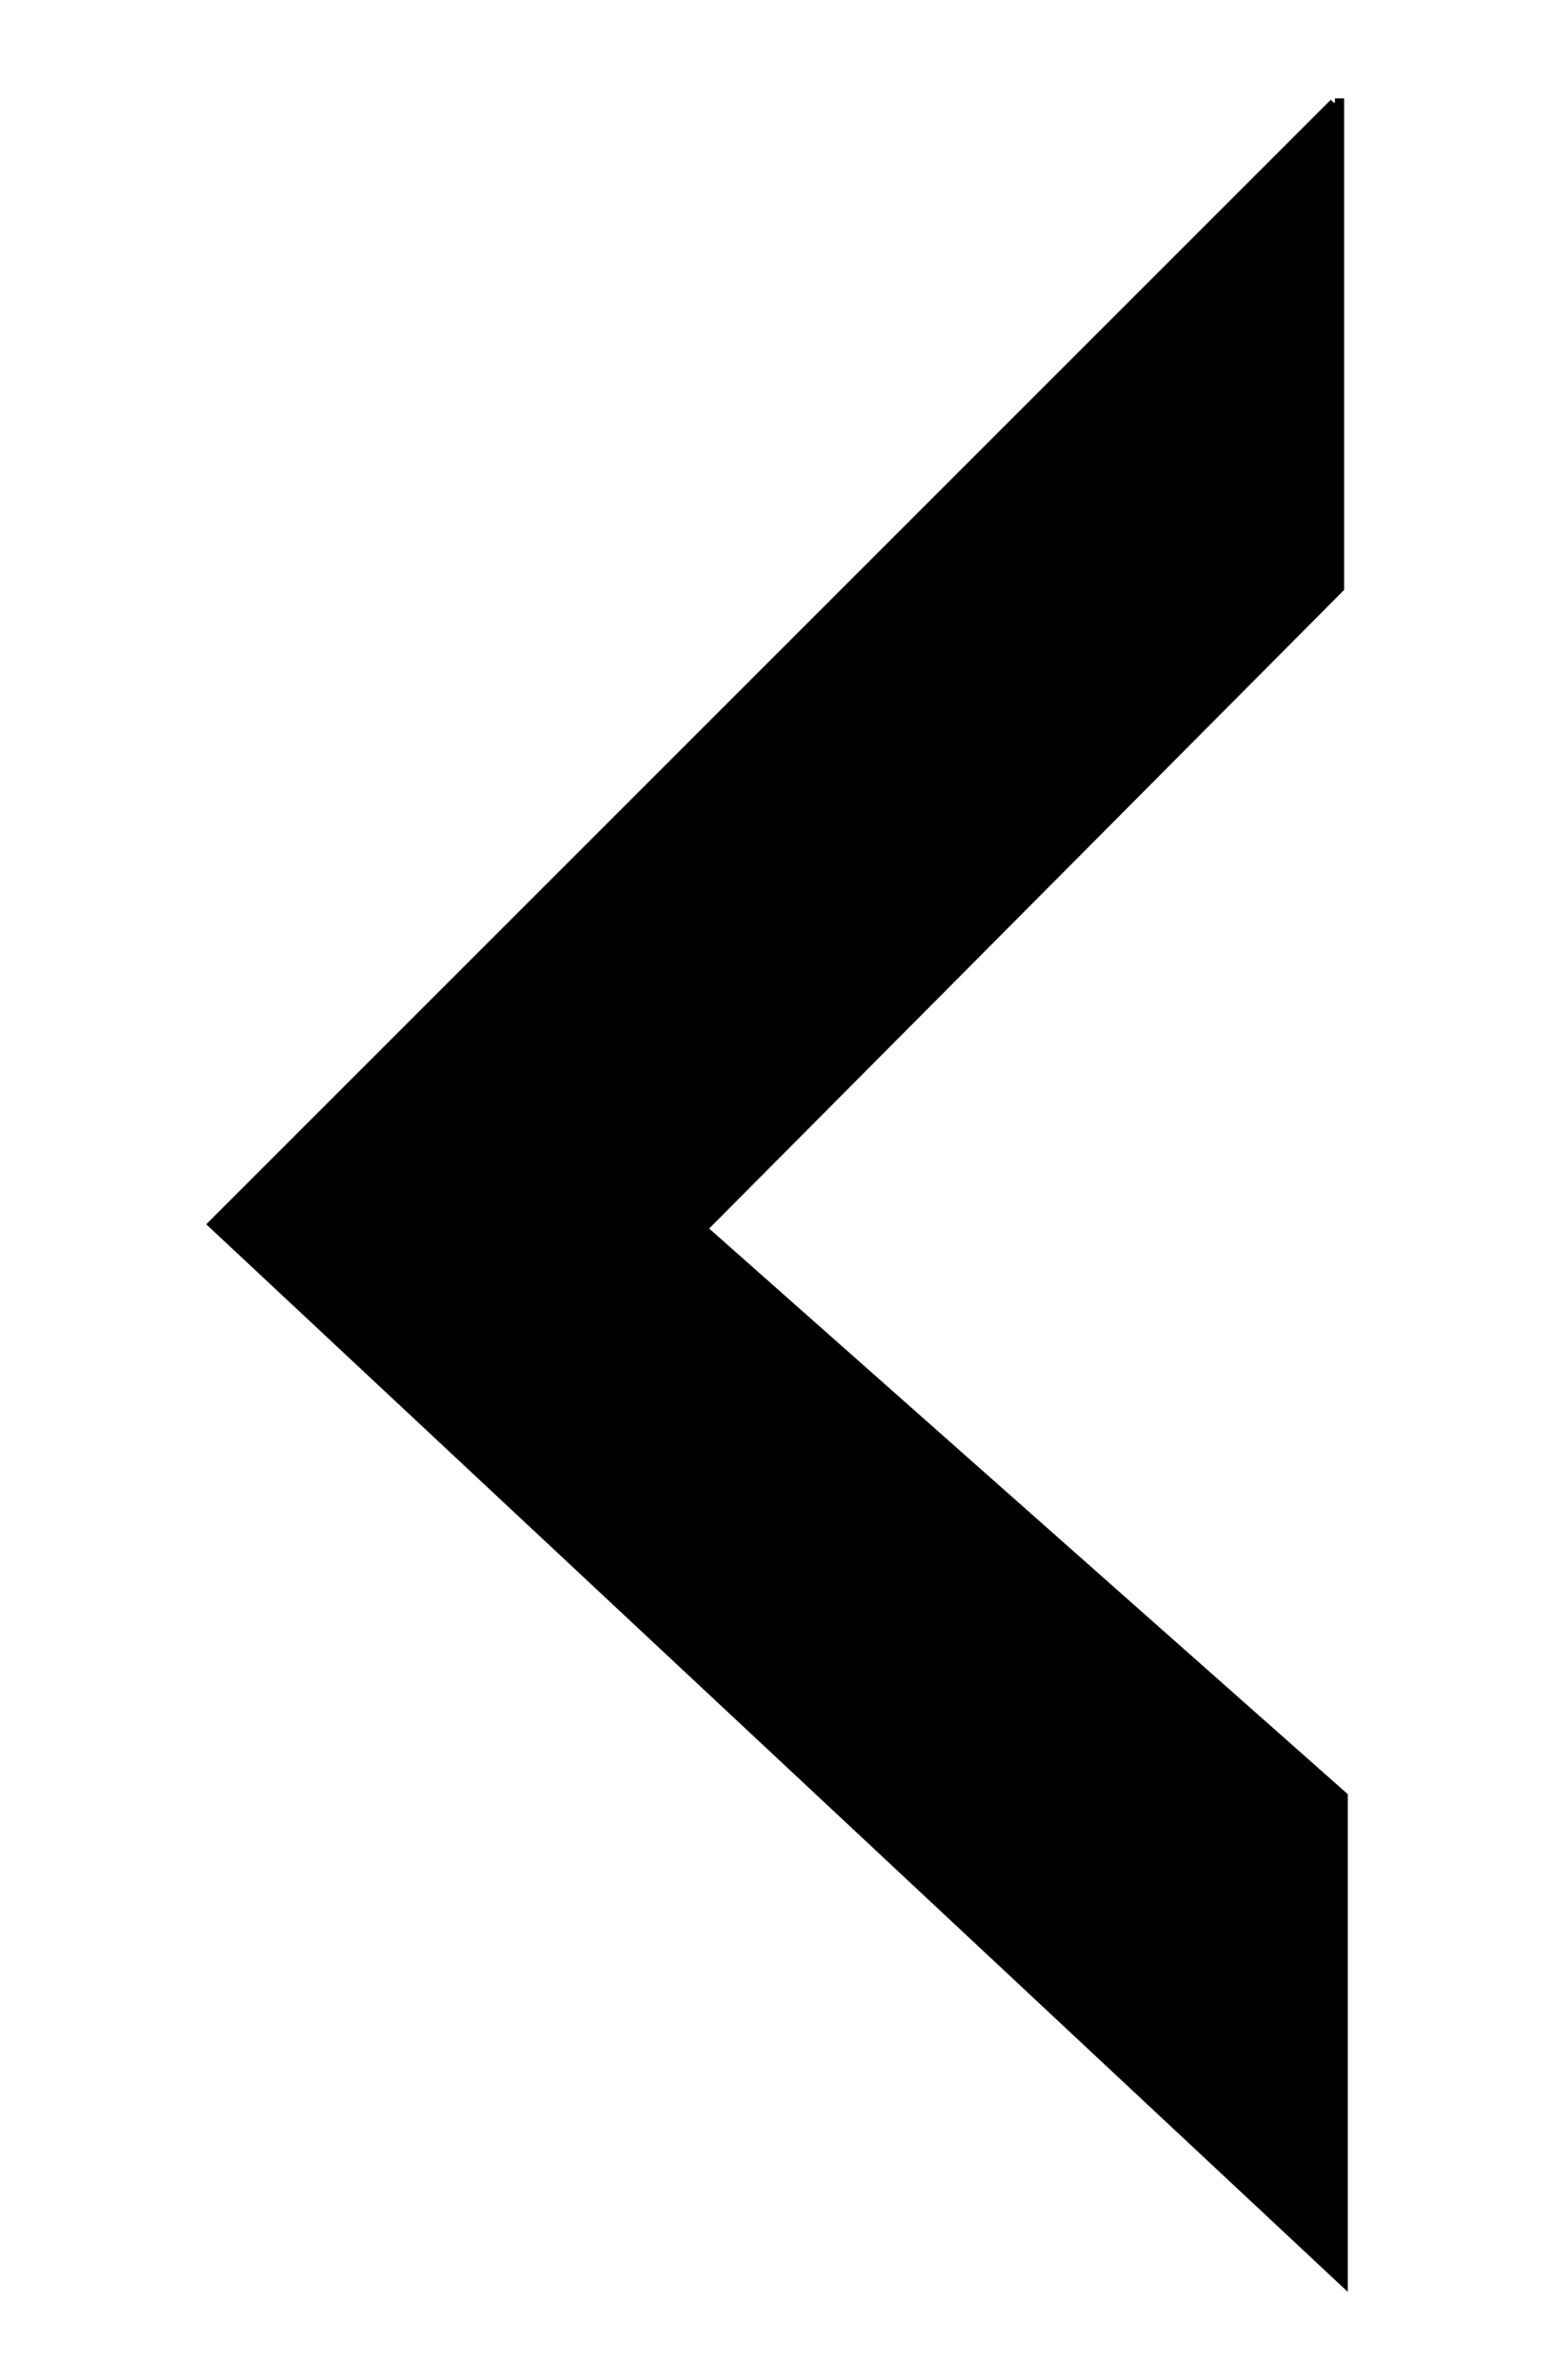 <?xml version="1.0" encoding="utf-8"?>
<!-- Generator: Adobe Illustrator 28.1.0, SVG Export Plug-In . SVG Version: 6.00 Build 0)  -->
<svg version="1.1" id="Layer_1" xmlns="http://www.w3.org/2000/svg" xmlns:xlink="http://www.w3.org/1999/xlink" x="0px" y="0px"
	 viewBox="0 0 170 260" style="enable-background:new 0 0 170 260;" xml:space="preserve">
<style type="text/css">
	.st0{stroke:#000000;stroke-miterlimit:10;}
</style>
<polyline class="st0" points="145.75,11.25 23.25,133.75 146.75,249.25 146.75,196.25 76.75,134.25 146.35,64.25 146.35,10.75 "/>
</svg>
